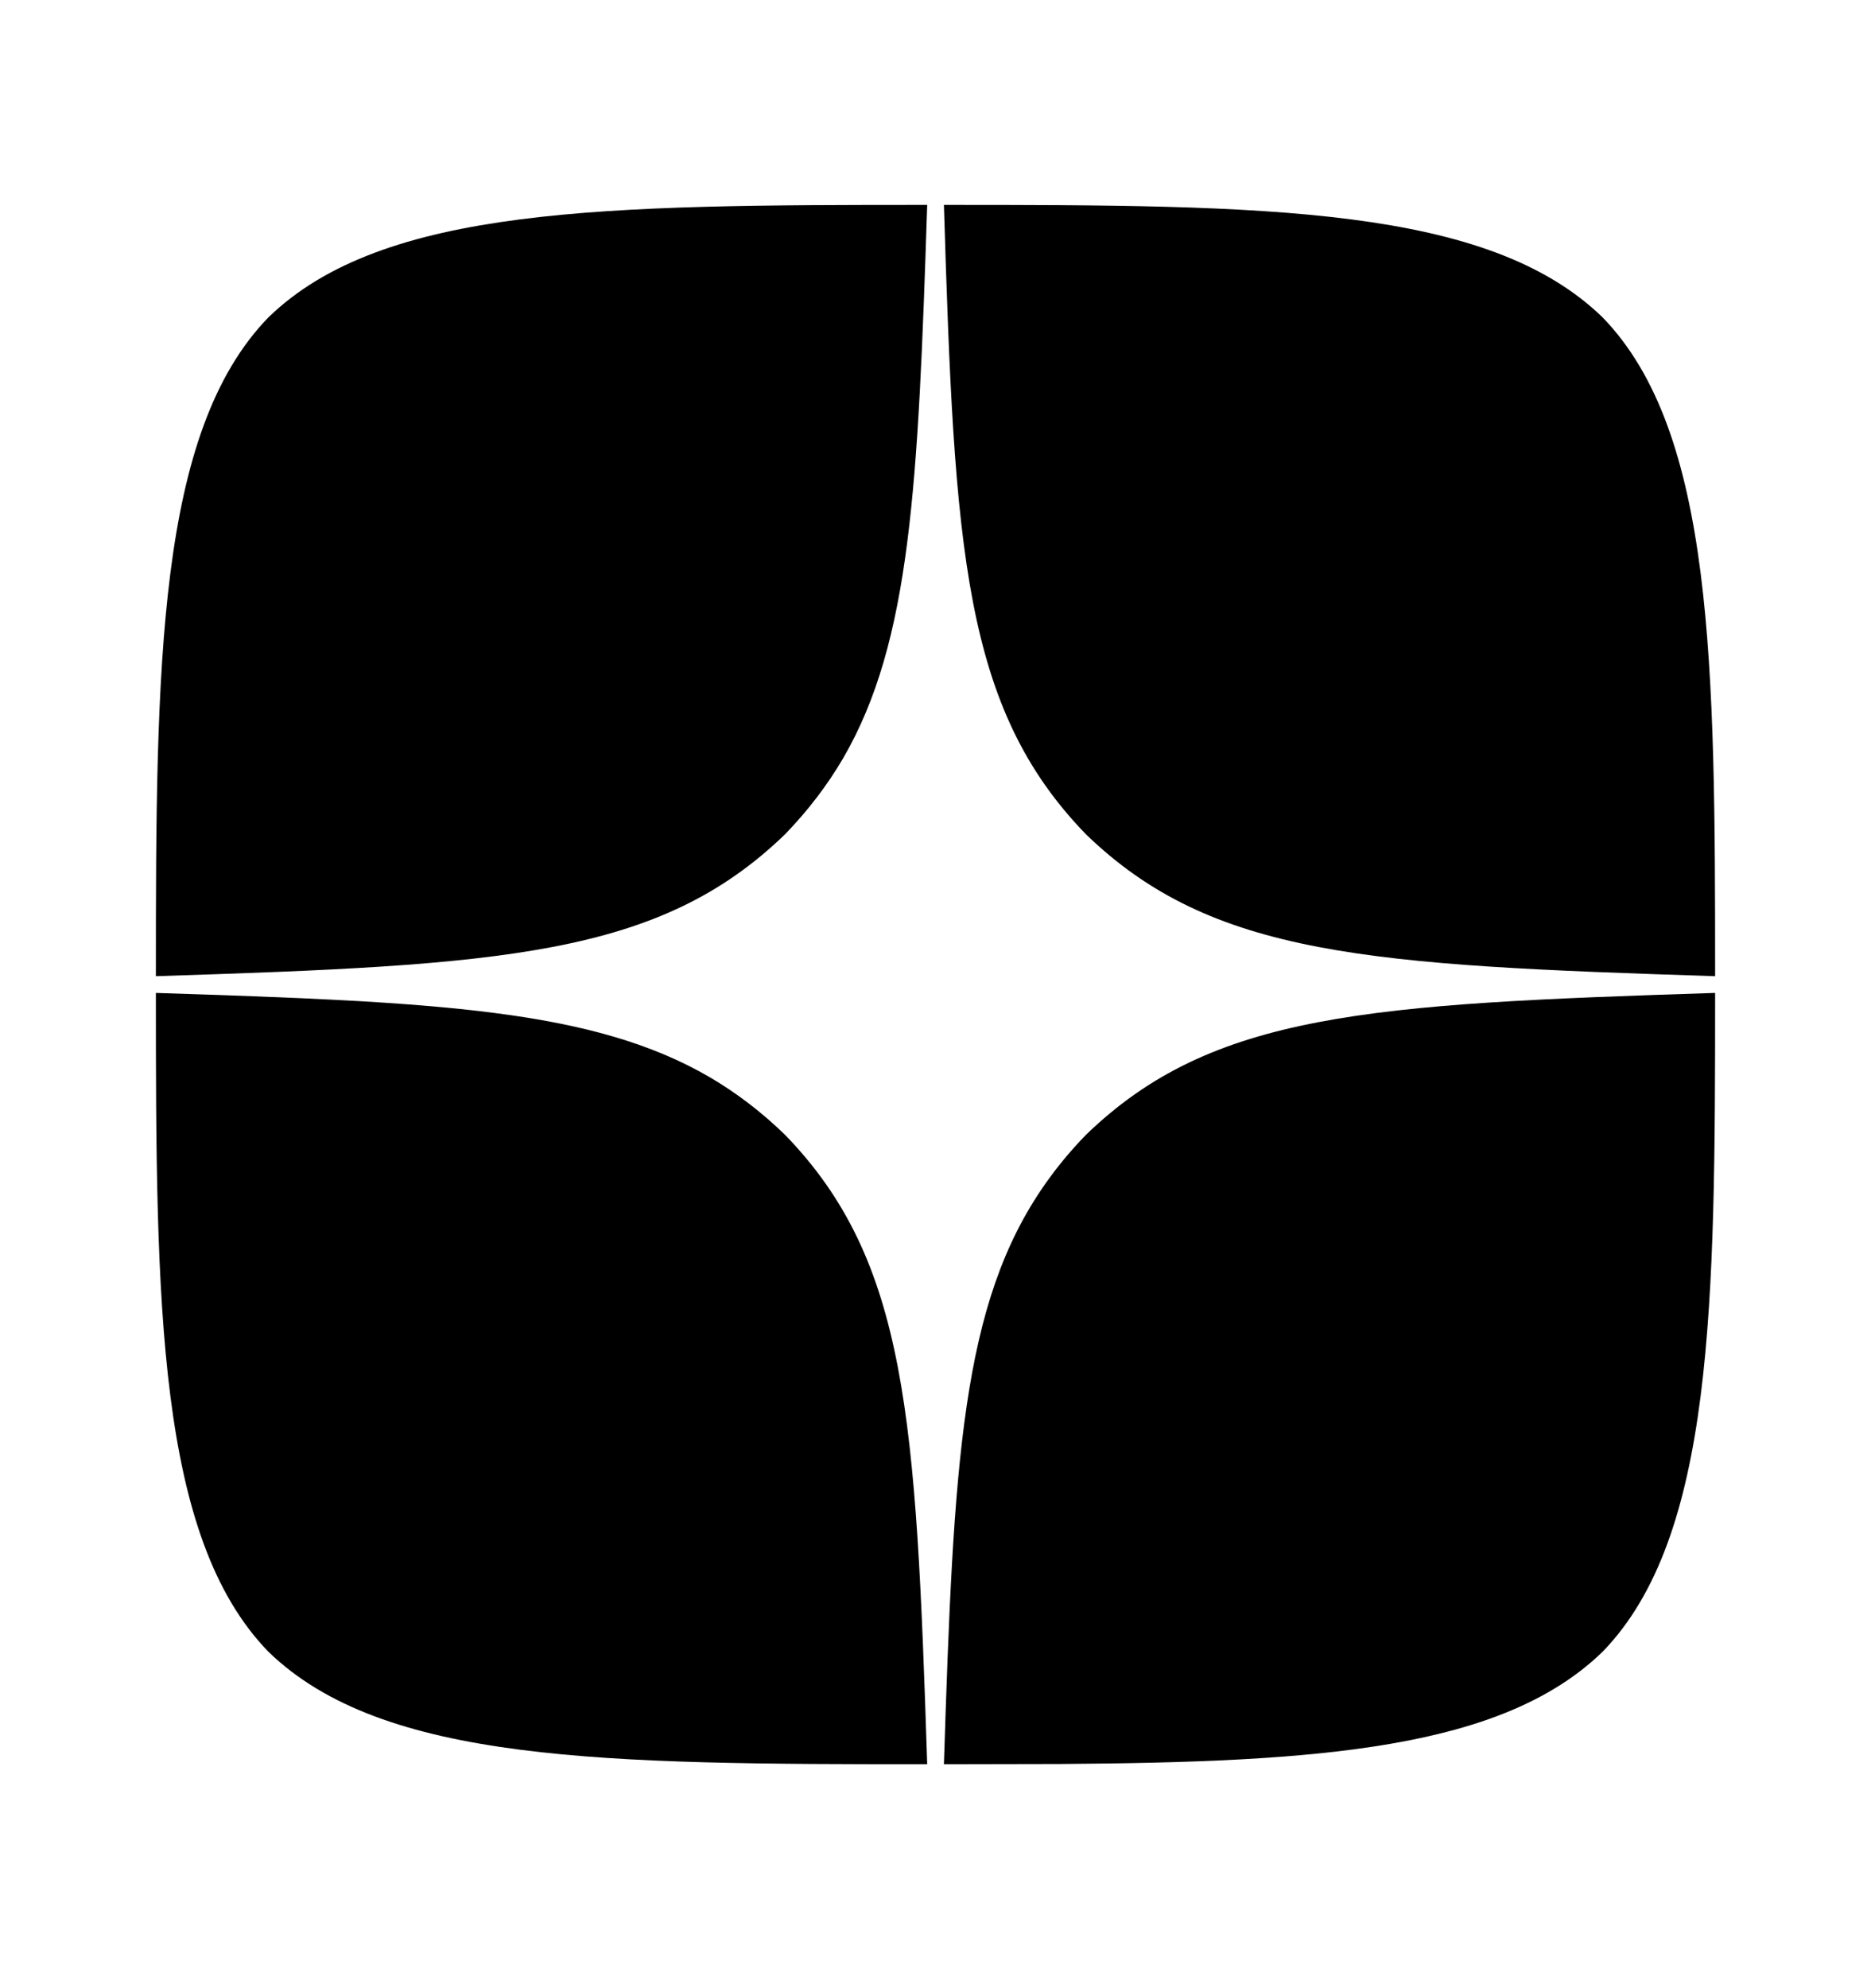 <svg width="16" height="17" viewBox="0 0 16 17" fill="none" xmlns="http://www.w3.org/2000/svg">
<path d="M1.333 8.49C3.732 8.567 5.072 8.629 6.07 9.211C6.3 9.346 6.512 9.508 6.714 9.704C7.762 10.785 7.833 12.133 7.929 15.085C5.176 15.085 3.276 15.075 2.295 14.123C1.343 13.142 1.333 11.152 1.333 8.49Z" fill="black"/>
<path d="M14.667 8.49C14.667 11.152 14.657 13.142 13.705 14.123C12.847 14.956 11.285 15.068 9.064 15.083L8.072 15.085C8.155 12.502 8.22 11.147 8.937 10.125C9.039 9.979 9.155 9.839 9.286 9.704C10.367 8.657 11.714 8.585 14.667 8.49Z" fill="black"/>
<path d="M7.929 1.752C7.851 4.146 7.79 5.484 7.211 6.482C7.075 6.714 6.912 6.928 6.714 7.133C5.633 8.18 4.286 8.252 1.333 8.347C1.333 5.685 1.343 3.695 2.295 2.714C3.276 1.761 5.181 1.752 7.929 1.752Z" fill="black"/>
<path d="M8.072 1.752C10.824 1.752 12.724 1.761 13.705 2.714C14.657 3.695 14.667 5.685 14.667 8.347C11.714 8.252 10.367 8.18 9.286 7.133C8.238 6.052 8.162 4.704 8.072 1.752Z" fill="black"/>
</svg>
